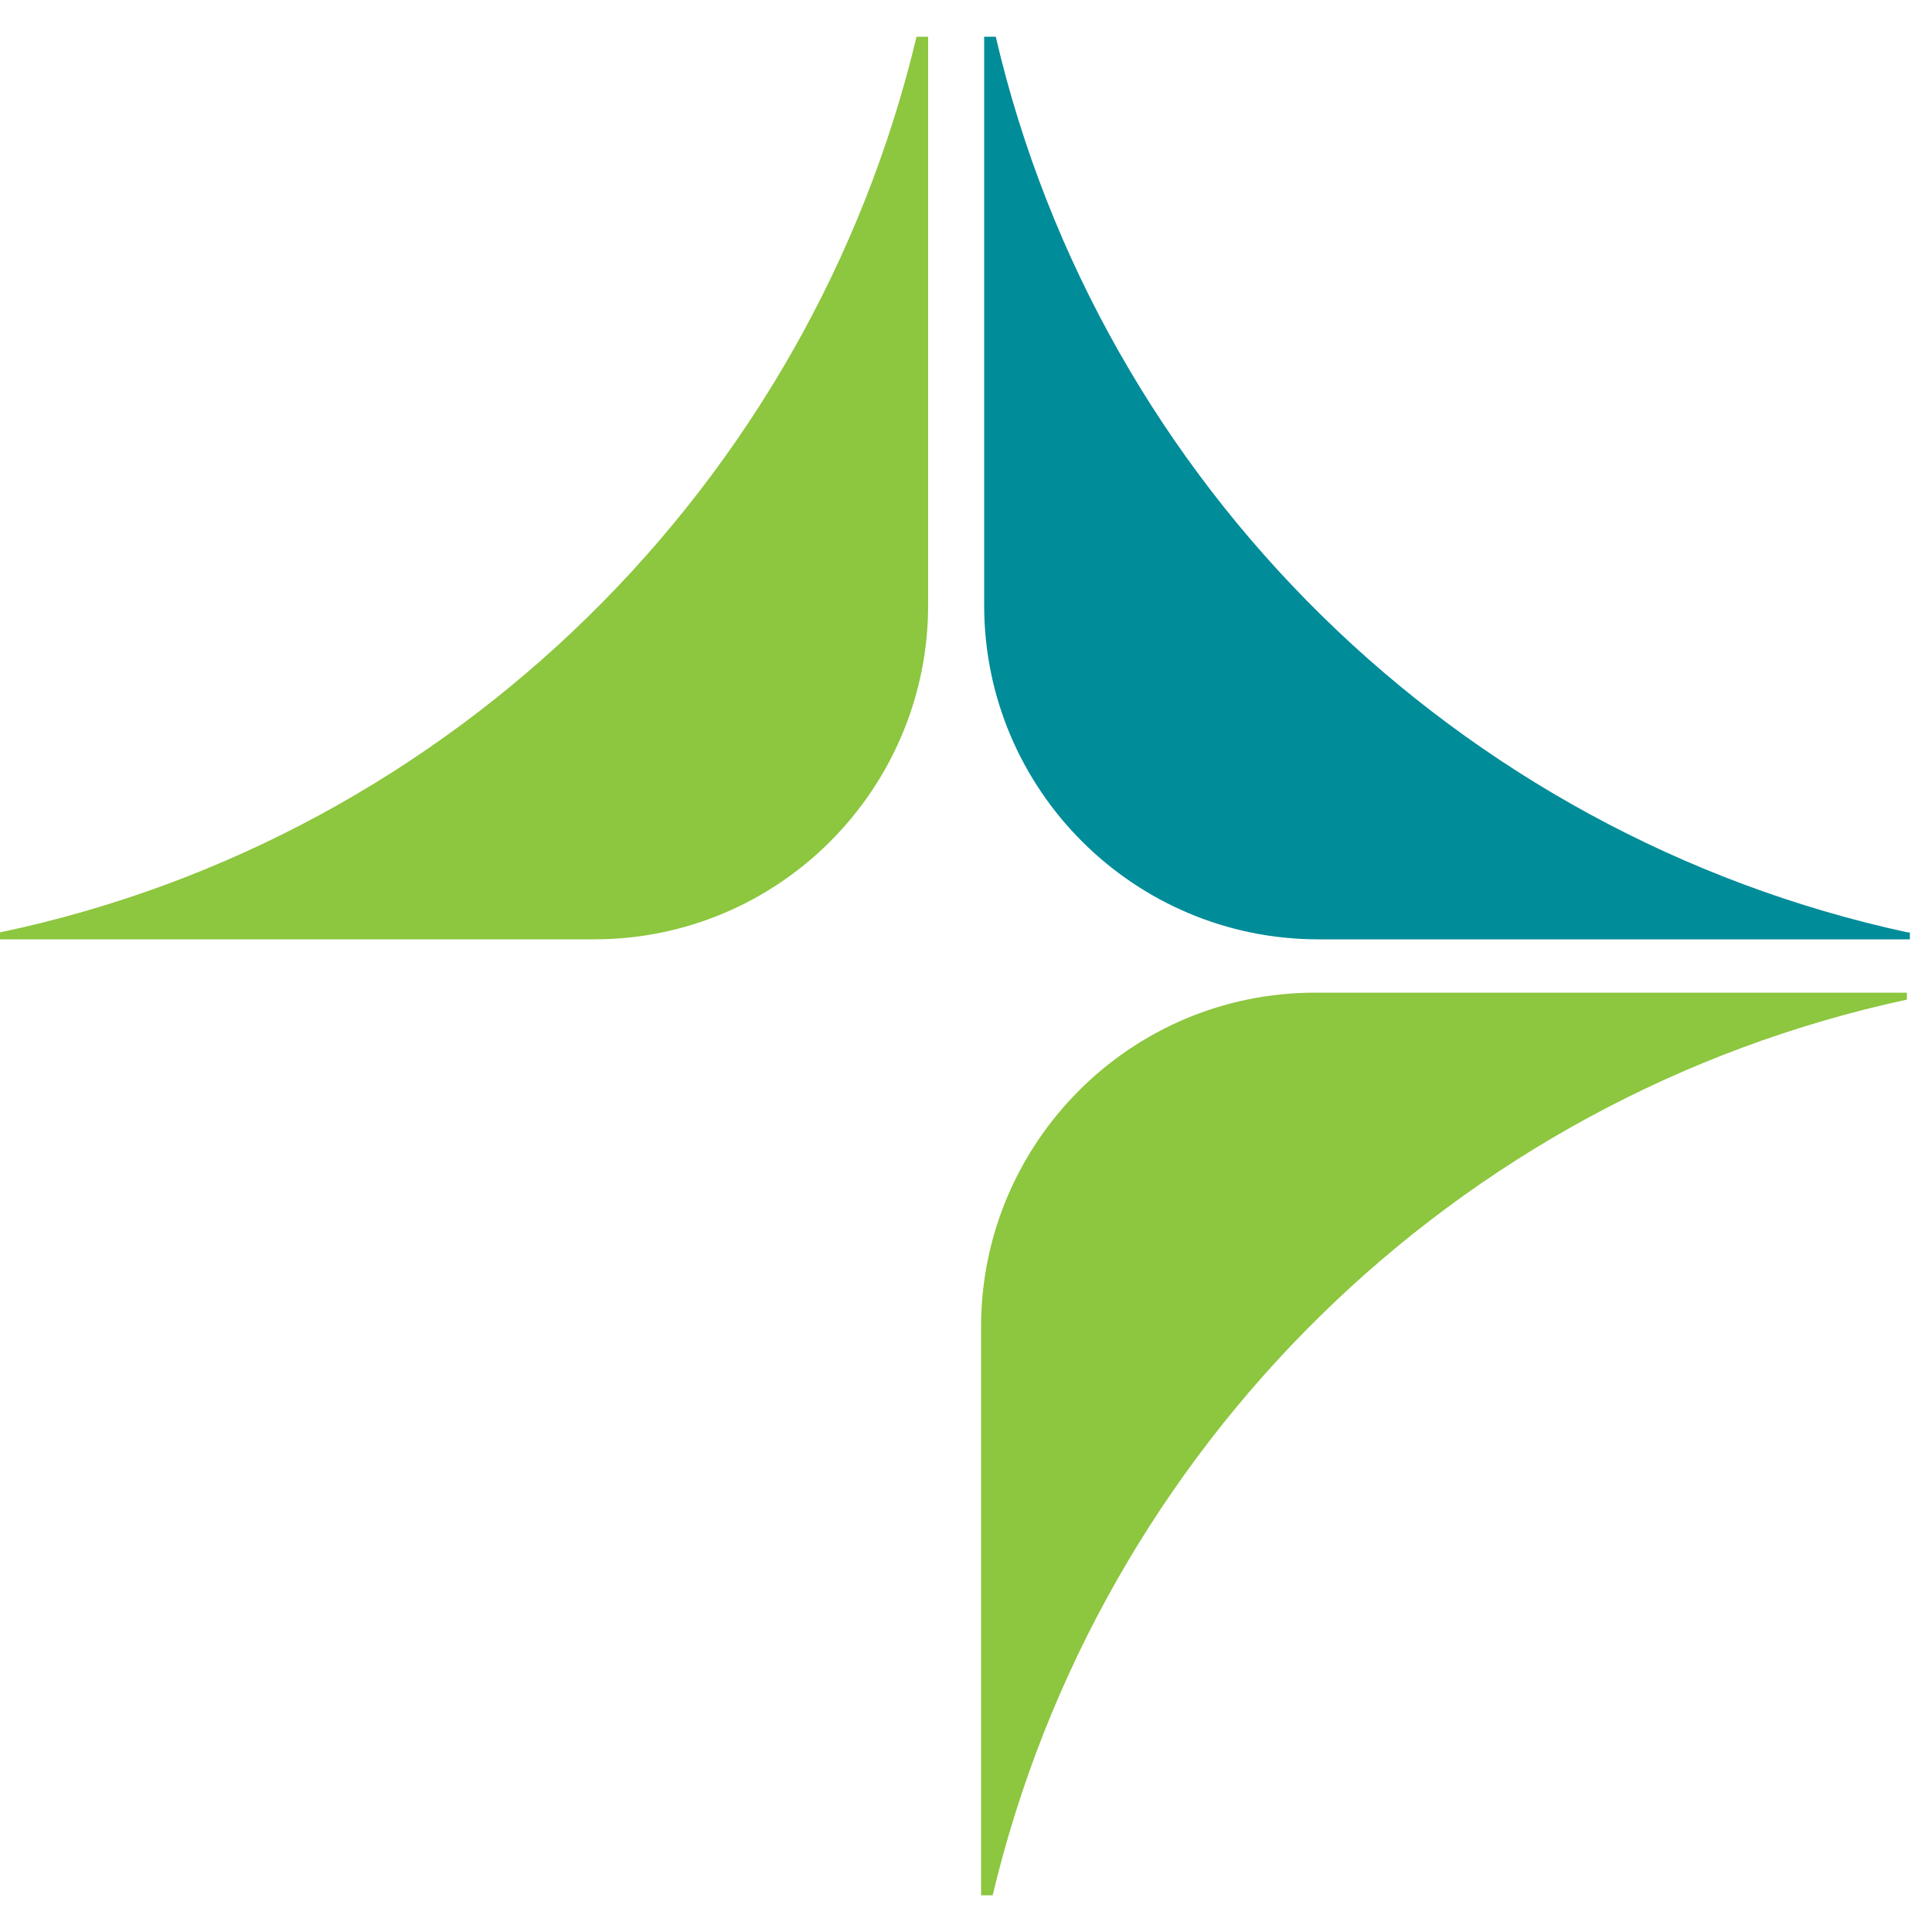 <svg width="20" height="20" viewBox="0 0 20 20" fill="none" xmlns="http://www.w3.org/2000/svg">
<g id="dha-logo-1 1" clip-path="url(#clip0_2222_35708)">
<path id="Vector" d="M9.488 0.38C8.383 5.016 4.684 8.667 0 9.652V9.724H6.149C8.071 9.724 9.608 8.162 9.608 6.265V0.38H9.488Z" fill="#8DC63F"/>
<path id="Vector_2" d="M19.747 9.652C15.088 8.643 11.389 5.016 10.308 0.38H10.188V6.265C10.188 8.186 11.749 9.724 13.646 9.724H19.771V9.652H19.747Z" fill="#008C99"/>
<path id="Vector_3" d="M19.74 10.276H13.615C11.694 10.276 10.156 11.838 10.156 13.735V19.62H10.276C11.381 14.984 15.056 11.357 19.74 10.348V10.276Z" fill="#8DC63F"/>
</g>
<defs>
<clipPath id="clip0_2222_35708">
<rect width="19.77" height="19.24" fill="white" transform="translate(0 0.38)"/>
</clipPath>
</defs>
</svg>
